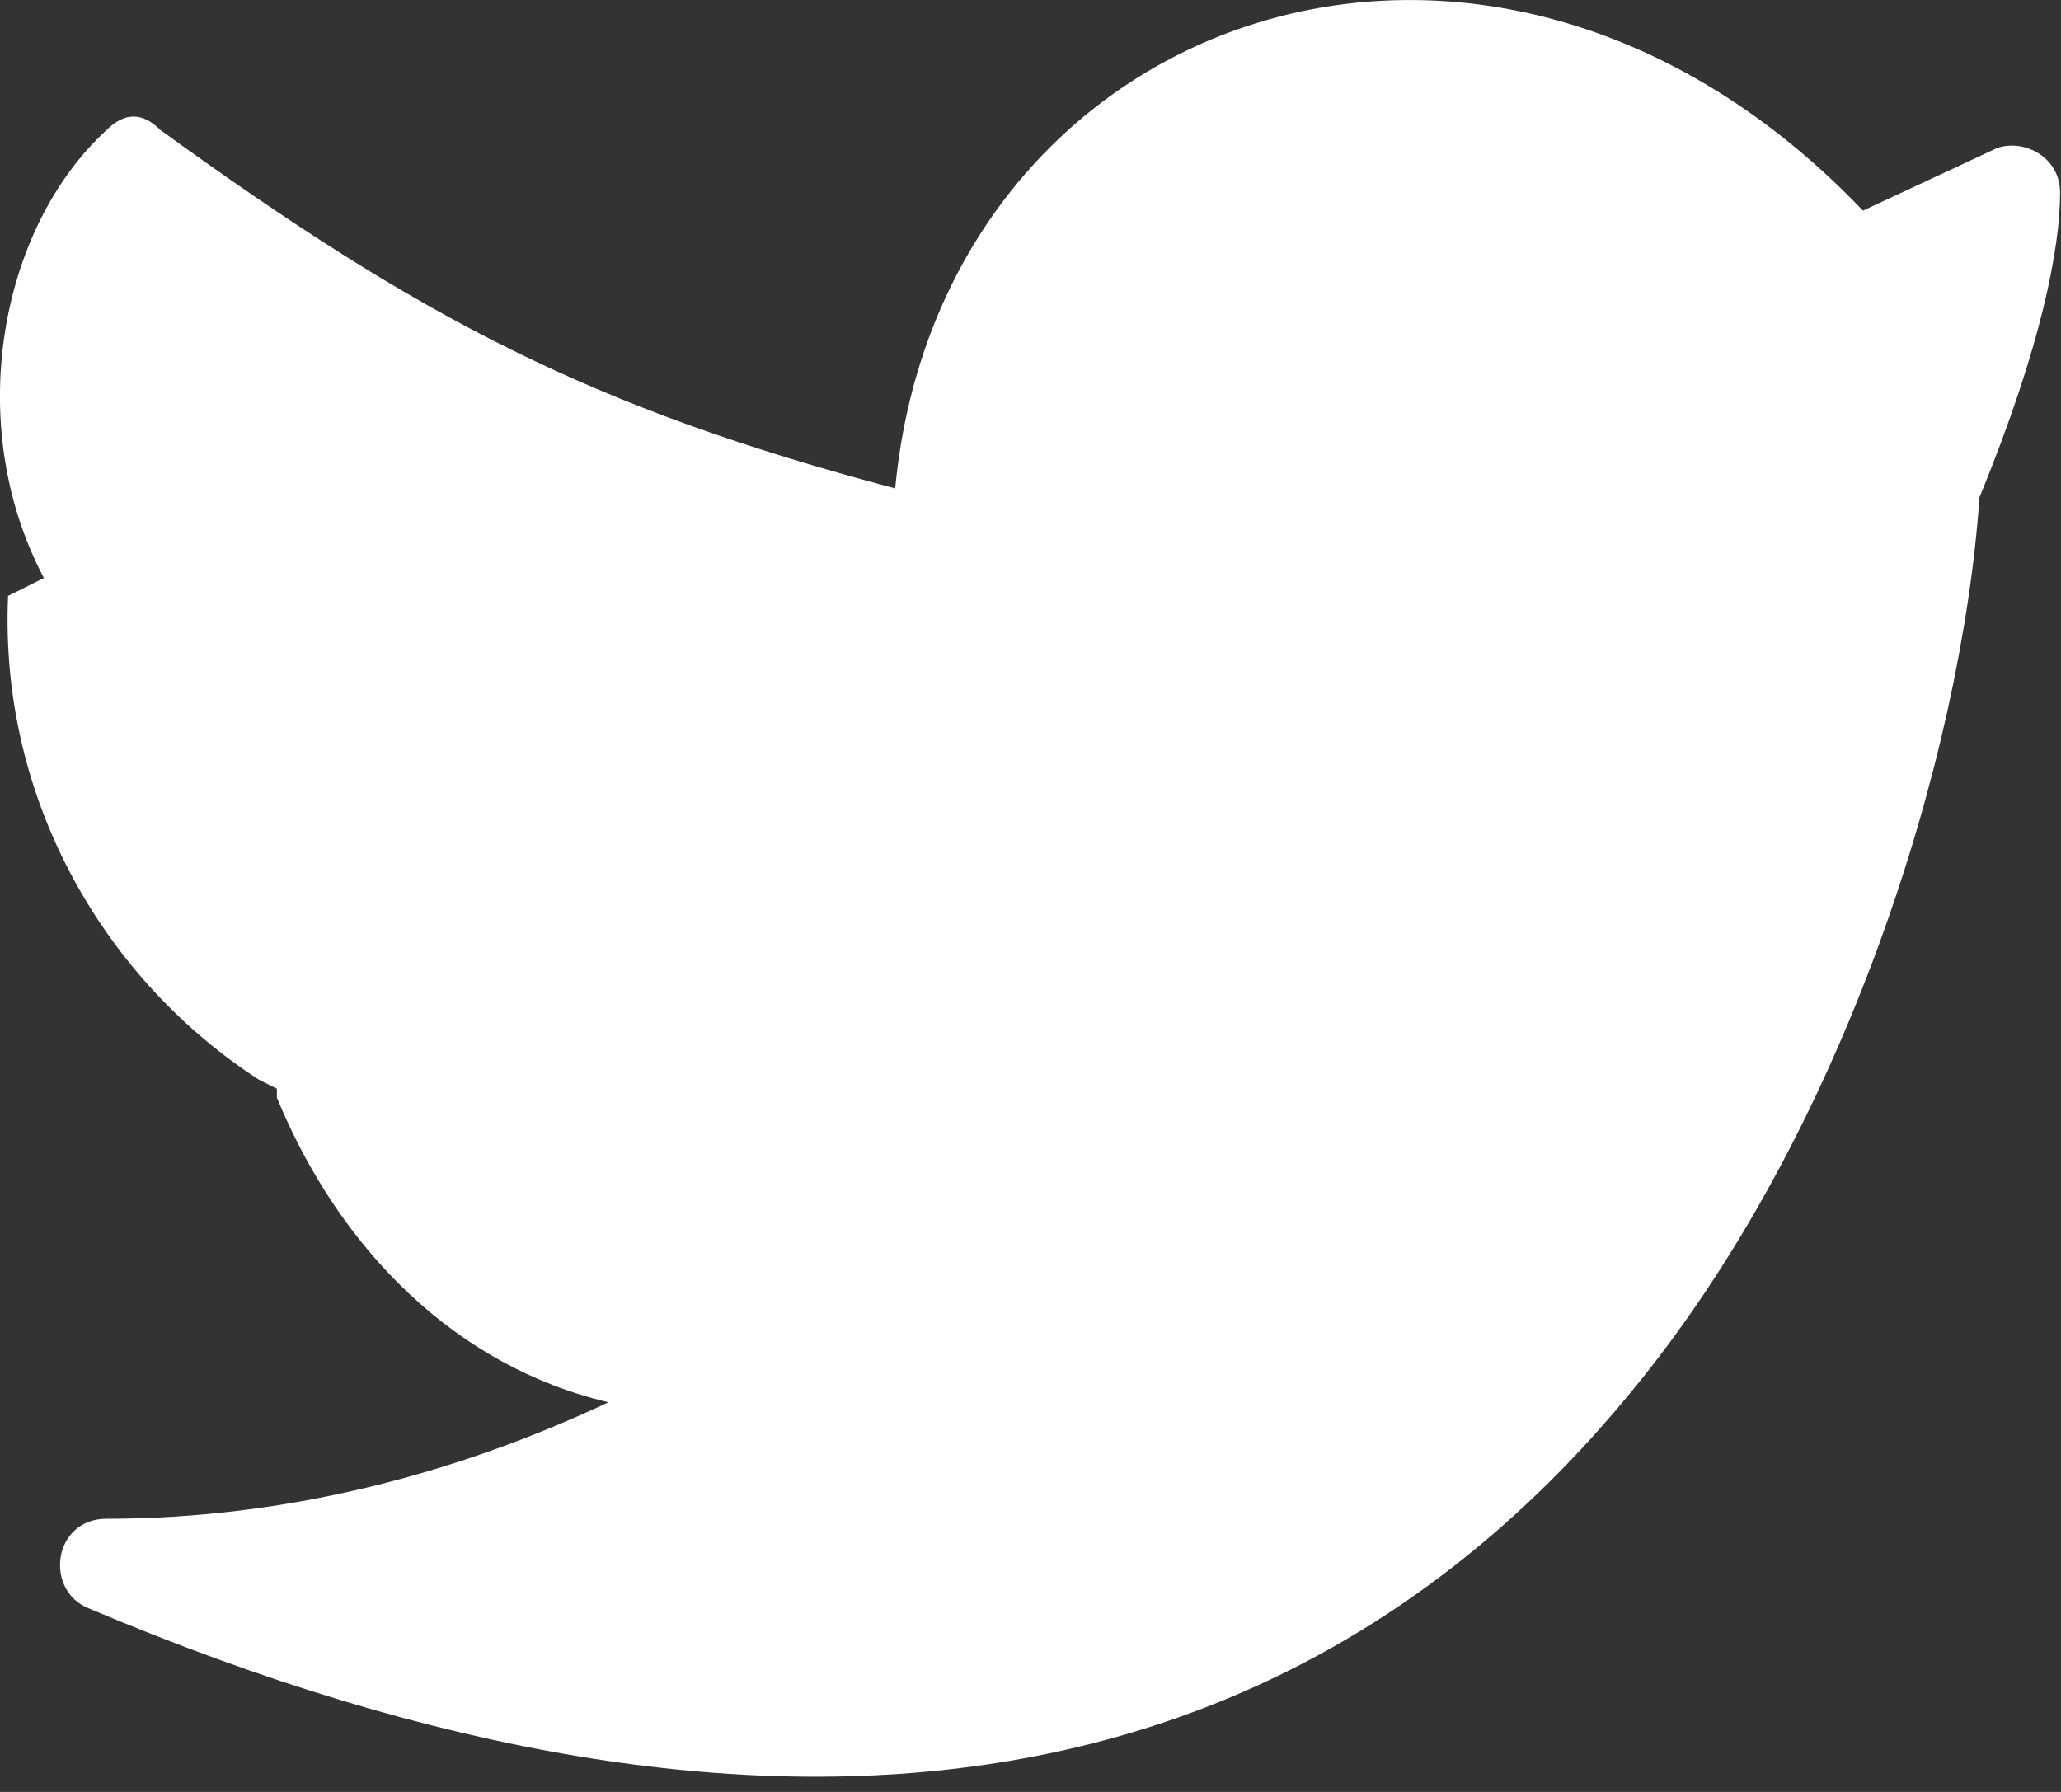 <?xml version="1.0" encoding="UTF-8"?> <svg xmlns="http://www.w3.org/2000/svg" width="23" height="20" viewBox="0 0 23 20" fill="none"><rect x="0" y="0" width="23" height="20" fill="#333333" stroke="none"/> <path d="M20.79 2.351L22.29 1.651C22.59 1.551 22.99 1.751 22.99 2.151C22.99 2.751 22.79 3.851 22.09 5.551C21.89 8.451 20.59 12.651 18.19 15.551C14.49 20.051 8.79 21.251 0.99 17.951C0.49 17.751 0.59 16.951 1.19 16.951C3.19 16.951 5.09 16.451 6.79 15.651C5.09 15.251 3.79 13.951 3.09 12.251V12.151L2.89 12.051C1.19 10.951 -0.01 8.951 0.09 6.651L0.49 6.451C-0.41 4.751 -0.01 2.551 1.19 1.451C1.39 1.251 1.59 1.251 1.79 1.451C4.69 3.551 6.59 4.551 9.99 5.451C10.49 0.151 16.59 -2.049 20.79 2.351Z" fill="white"></path> </svg> 